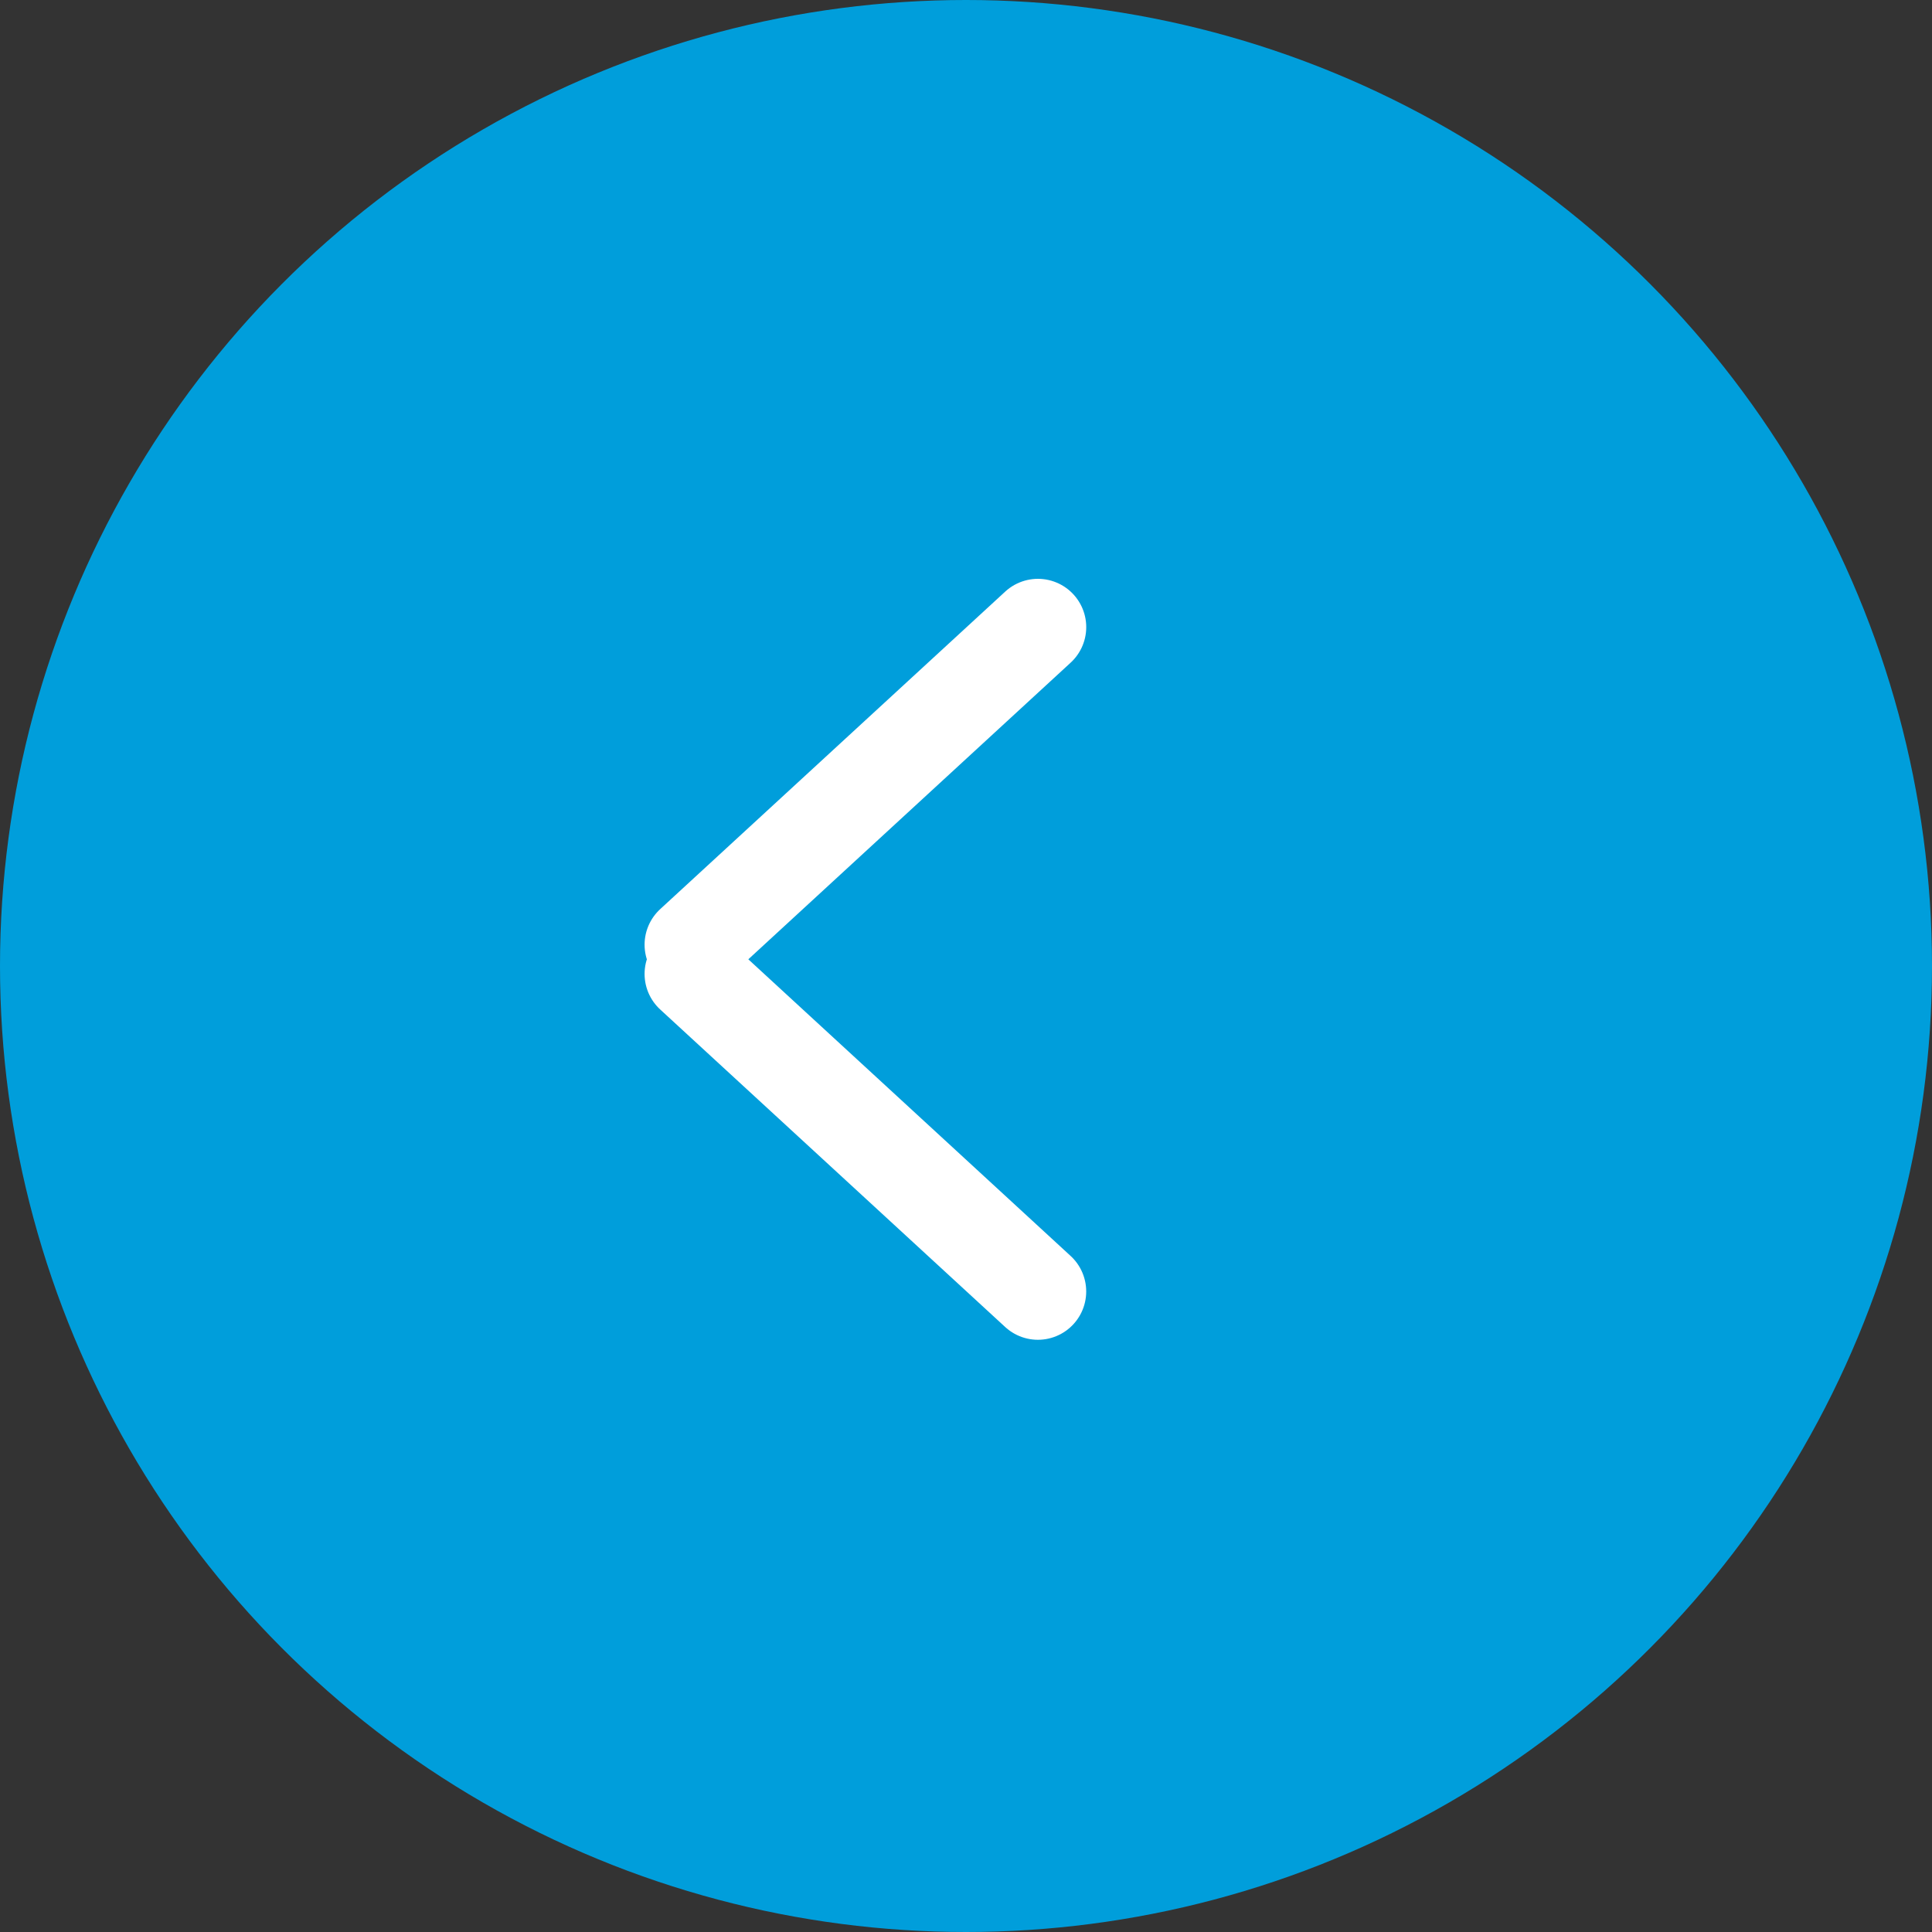<svg width="60" height="60" viewBox="0 0 60 60" fill="none" xmlns="http://www.w3.org/2000/svg">
<rect x="0" y="0" width="60" height="60" fill="#333333" stroke="none"/>
<circle cx="30" cy="30" r="30" fill="#009EDB"/>
<path d="M32.233 40.108L21.518 30.246" stroke="white" stroke-width="3" stroke-linecap="round"/>
<path d="M32.234 19.476L21.518 29.338" stroke="white" stroke-width="3" stroke-linecap="round"/>
</svg>
